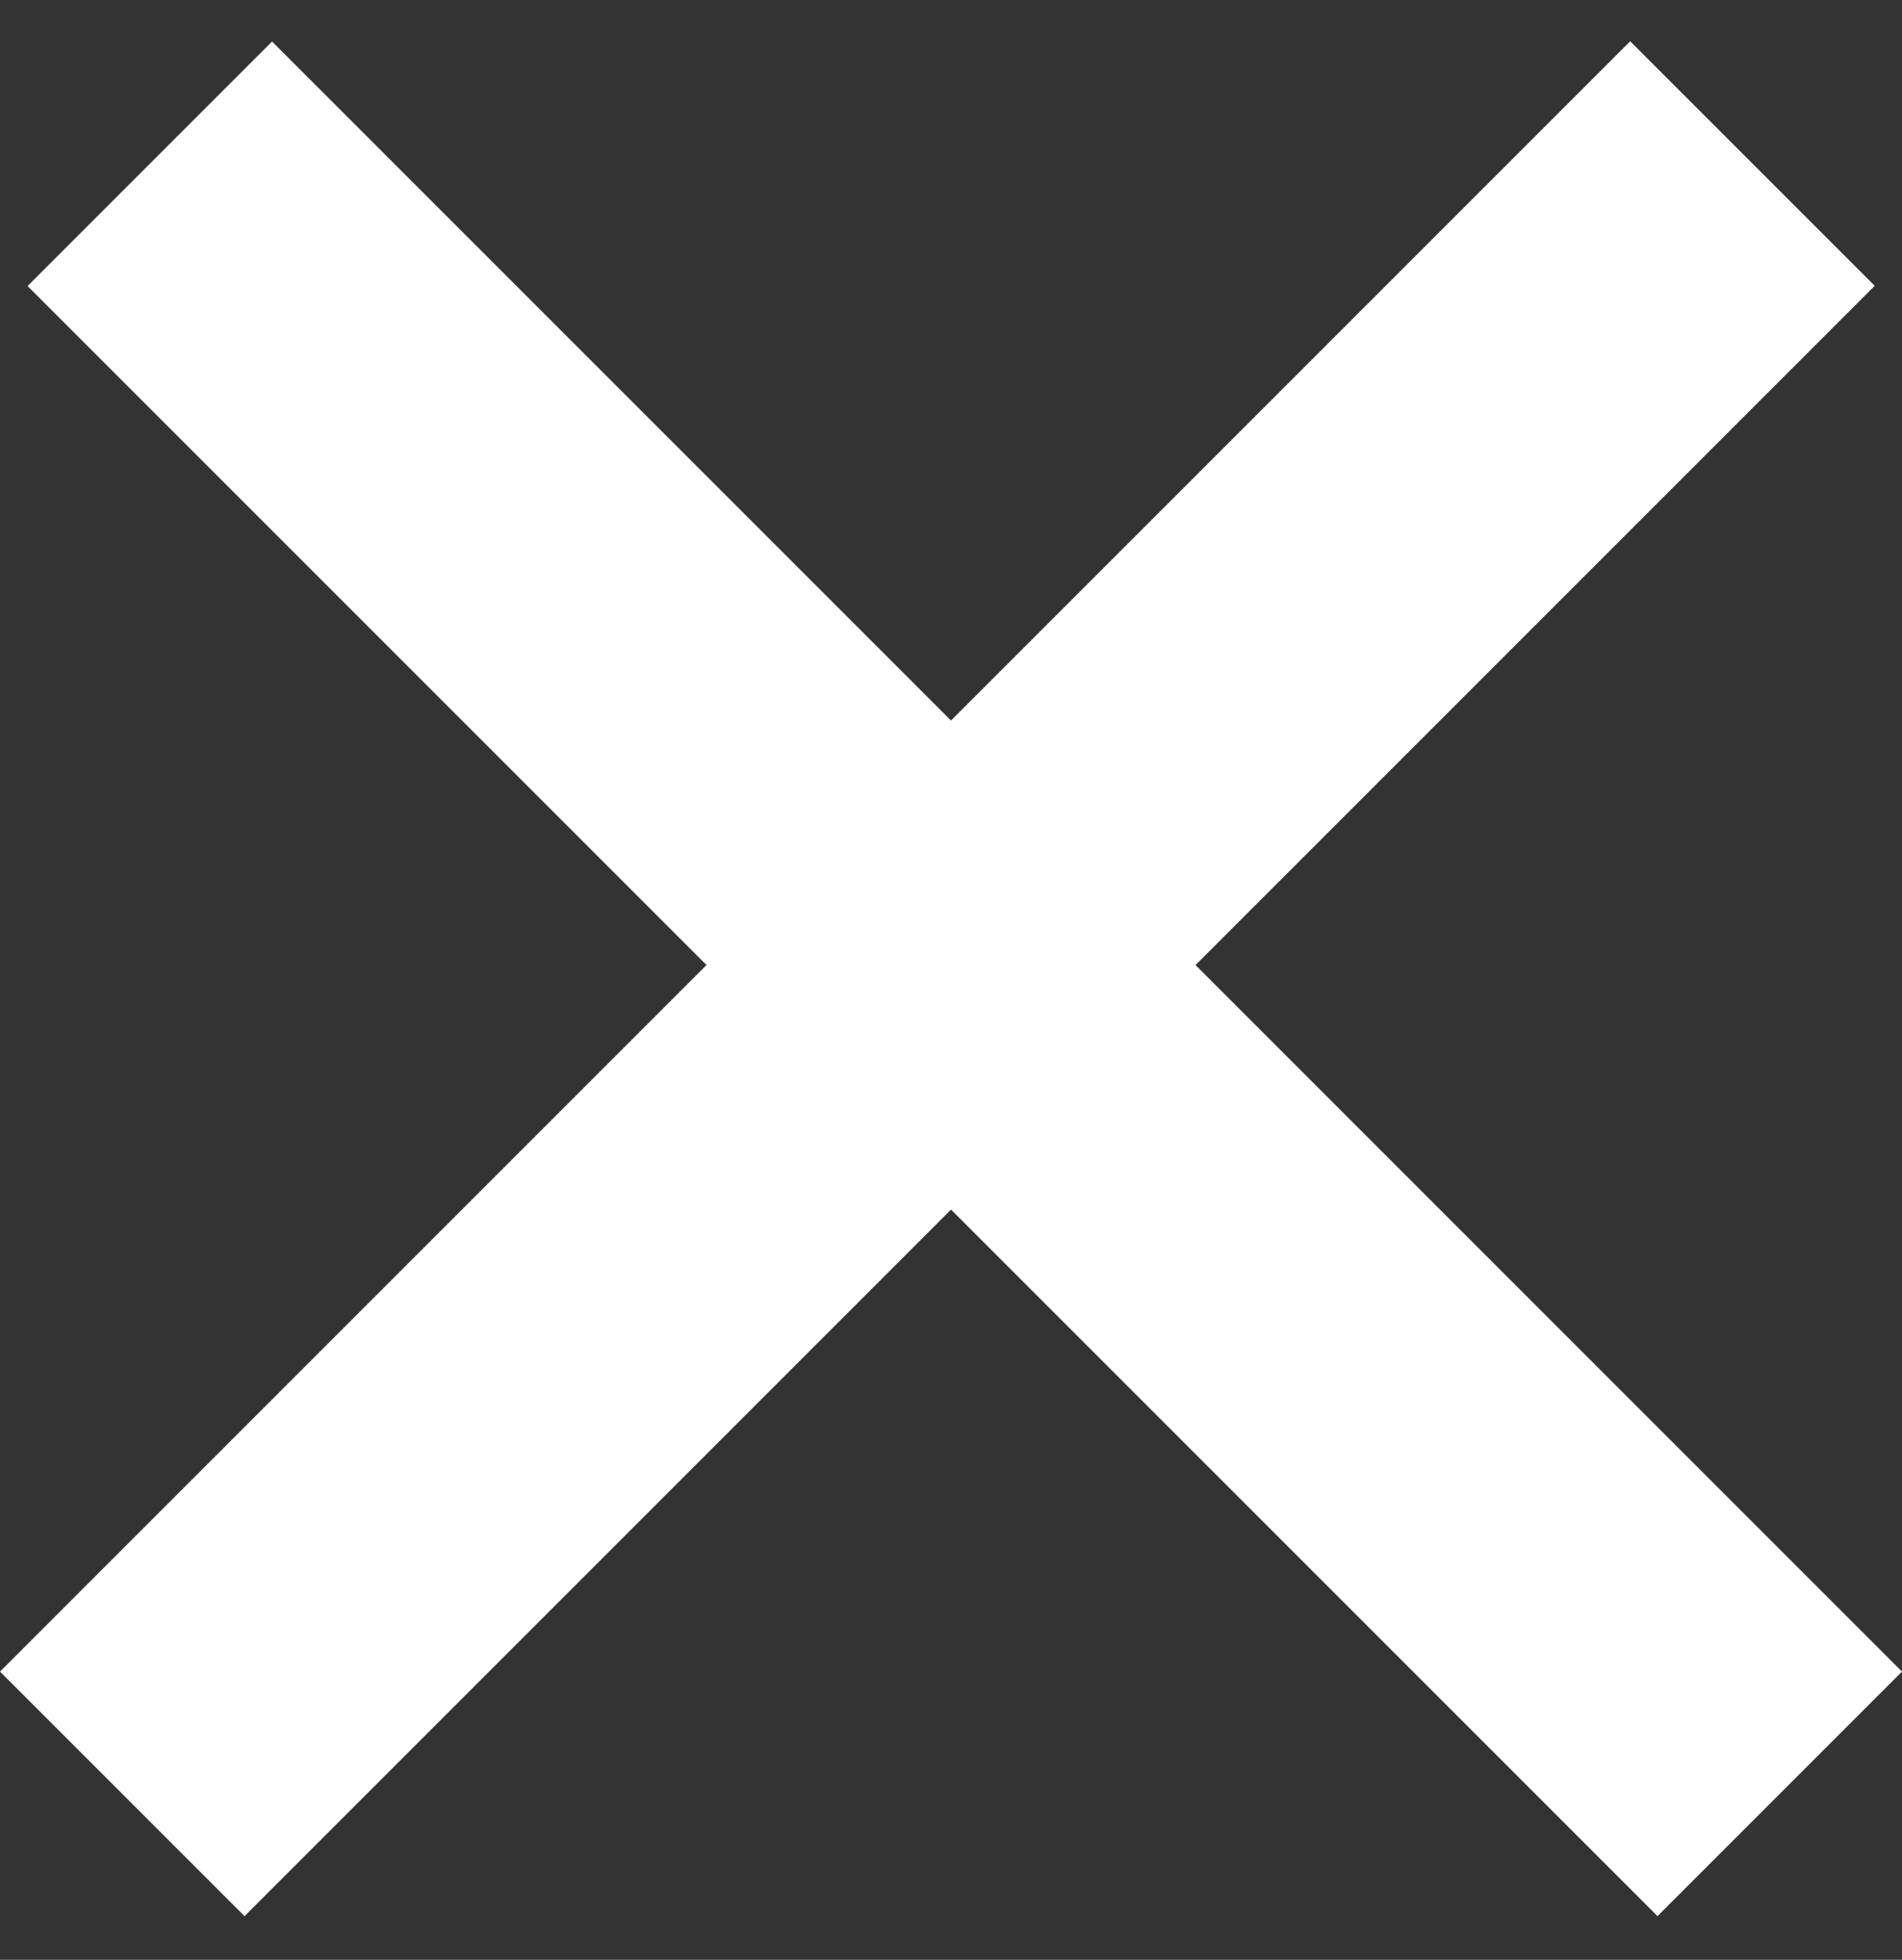 <svg width="33" height="34" viewBox="0 0 33 34" fill="none" xmlns="http://www.w3.org/2000/svg">
<rect x="0" y="0" width="33" height="34" fill="#333333" stroke="none"/>
<rect width="40" height="6" transform="matrix(-0.707 -0.707 -0.707 0.707 33 29)" fill="white"/>
<rect y="29" width="40" height="6" transform="rotate(-45 0 29)" fill="white"/>
</svg>

